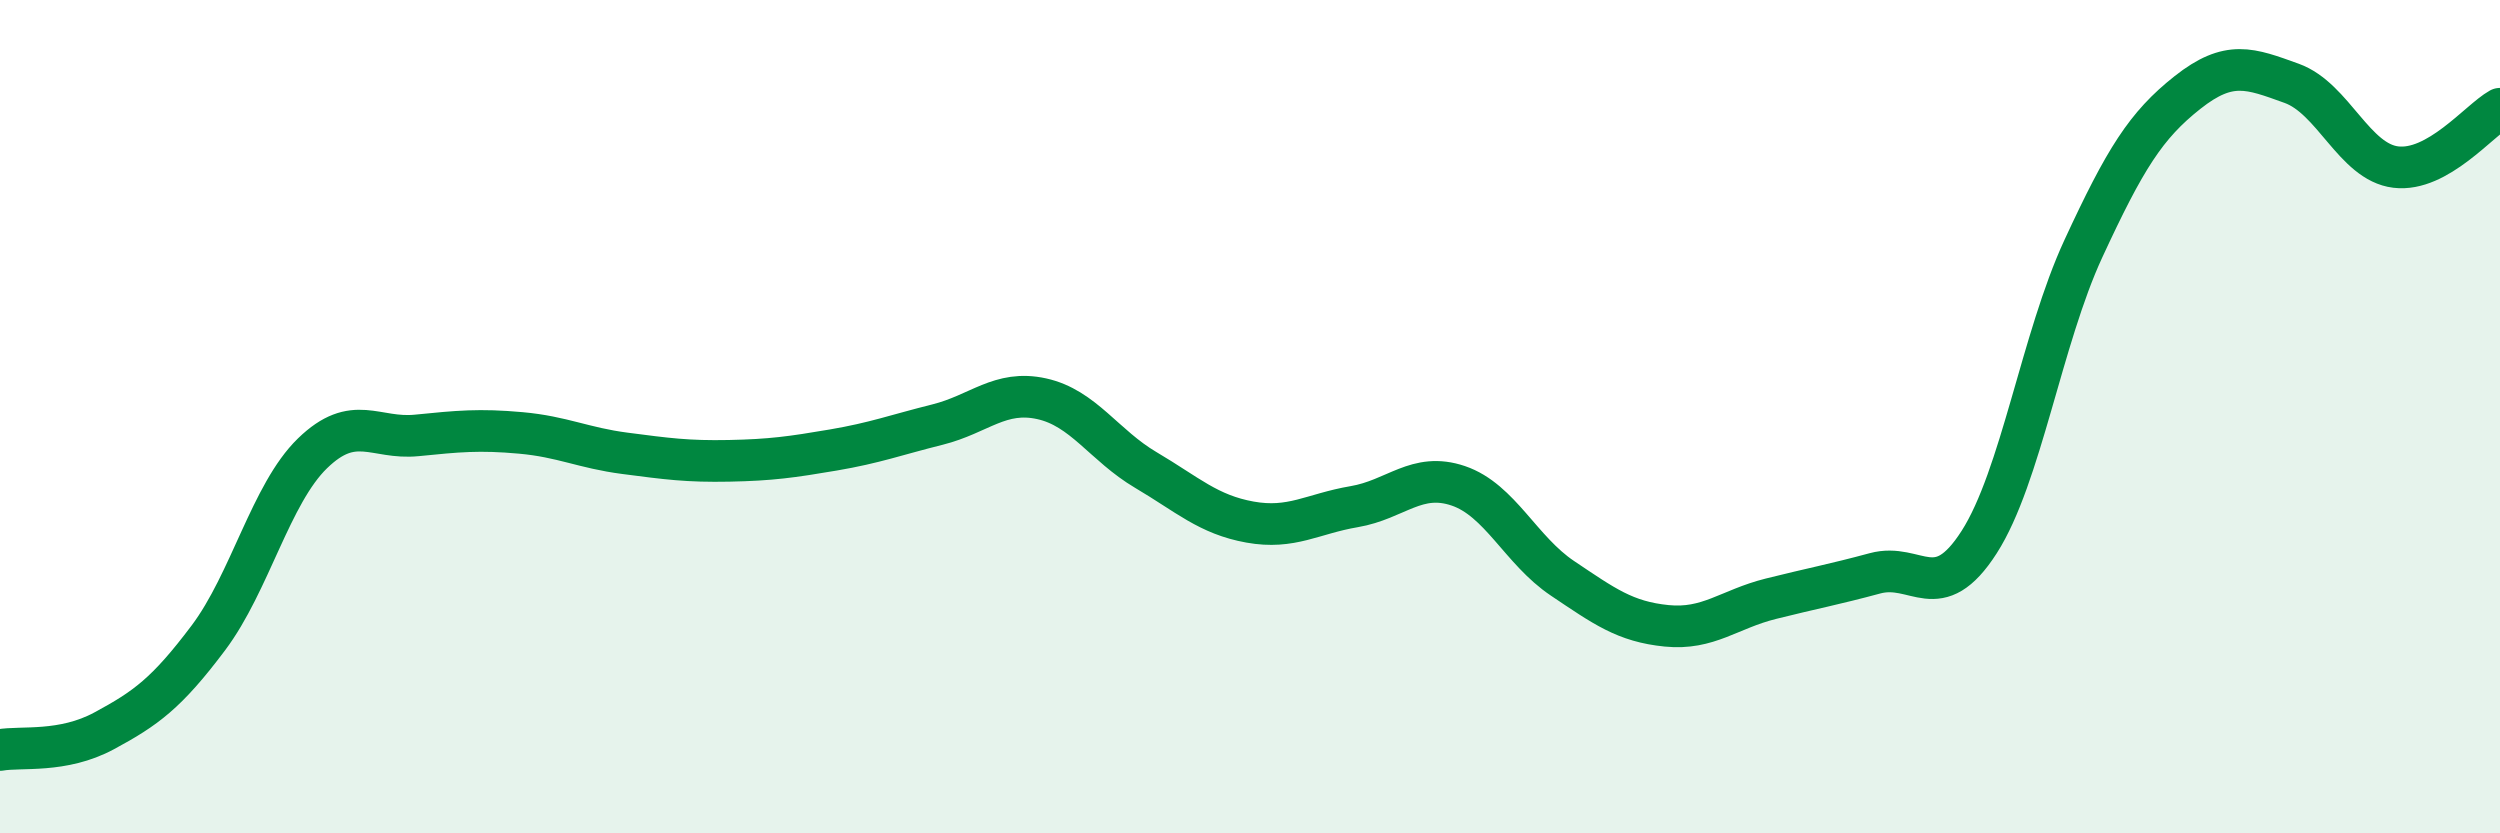 
    <svg width="60" height="20" viewBox="0 0 60 20" xmlns="http://www.w3.org/2000/svg">
      <path
        d="M 0,18 C 0.5,17.91 1.5,18.08 2.5,17.54 C 3.5,17 4,16.64 5,15.31 C 6,13.98 6.5,11.85 7.5,10.88 C 8.5,9.91 9,10.55 10,10.45 C 11,10.35 11.5,10.3 12.5,10.39 C 13.5,10.48 14,10.75 15,10.88 C 16,11.01 16.5,11.08 17.5,11.06 C 18.5,11.04 19,10.97 20,10.8 C 21,10.63 21.5,10.44 22.5,10.19 C 23.5,9.94 24,9.35 25,9.57 C 26,9.79 26.5,10.69 27.5,11.28 C 28.5,11.87 29,12.35 30,12.53 C 31,12.71 31.5,12.33 32.5,12.16 C 33.5,11.99 34,11.32 35,11.66 C 36,12 36.5,13.21 37.5,13.88 C 38.5,14.55 39,14.92 40,15.02 C 41,15.12 41.5,14.62 42.5,14.37 C 43.5,14.12 44,14.03 45,13.76 C 46,13.49 46.5,14.57 47.5,13.01 C 48.5,11.45 49,8.13 50,5.97 C 51,3.81 51.5,3.01 52.5,2.22 C 53.5,1.43 54,1.64 55,2 C 56,2.36 56.5,3.89 57.5,4.01 C 58.5,4.13 59.5,2.89 60,2.61L60 20L0 20Z"
        fill="#008740"
        opacity="0.1"
        stroke-linecap="round"
        stroke-linejoin="round"
      />
      <path
        d="M 0,18 C 0.5,17.91 1.5,18.08 2.5,17.54 C 3.5,17 4,16.64 5,15.31 C 6,13.98 6.5,11.85 7.5,10.88 C 8.5,9.91 9,10.55 10,10.45 C 11,10.35 11.5,10.3 12.5,10.39 C 13.5,10.48 14,10.75 15,10.88 C 16,11.01 16.5,11.08 17.5,11.06 C 18.5,11.04 19,10.97 20,10.8 C 21,10.63 21.5,10.44 22.5,10.19 C 23.5,9.94 24,9.35 25,9.57 C 26,9.79 26.5,10.69 27.5,11.28 C 28.5,11.87 29,12.35 30,12.53 C 31,12.71 31.5,12.33 32.5,12.16 C 33.5,11.99 34,11.32 35,11.66 C 36,12 36.5,13.21 37.5,13.88 C 38.5,14.55 39,14.92 40,15.02 C 41,15.12 41.5,14.62 42.5,14.37 C 43.5,14.12 44,14.03 45,13.76 C 46,13.49 46.5,14.57 47.5,13.01 C 48.5,11.45 49,8.13 50,5.97 C 51,3.81 51.5,3.01 52.5,2.22 C 53.5,1.43 54,1.64 55,2 C 56,2.36 56.5,3.89 57.5,4.01 C 58.5,4.13 59.5,2.89 60,2.61"
        stroke="#008740"
        stroke-width="1"
        fill="none"
        stroke-linecap="round"
        stroke-linejoin="round"
      />
    </svg>
  
